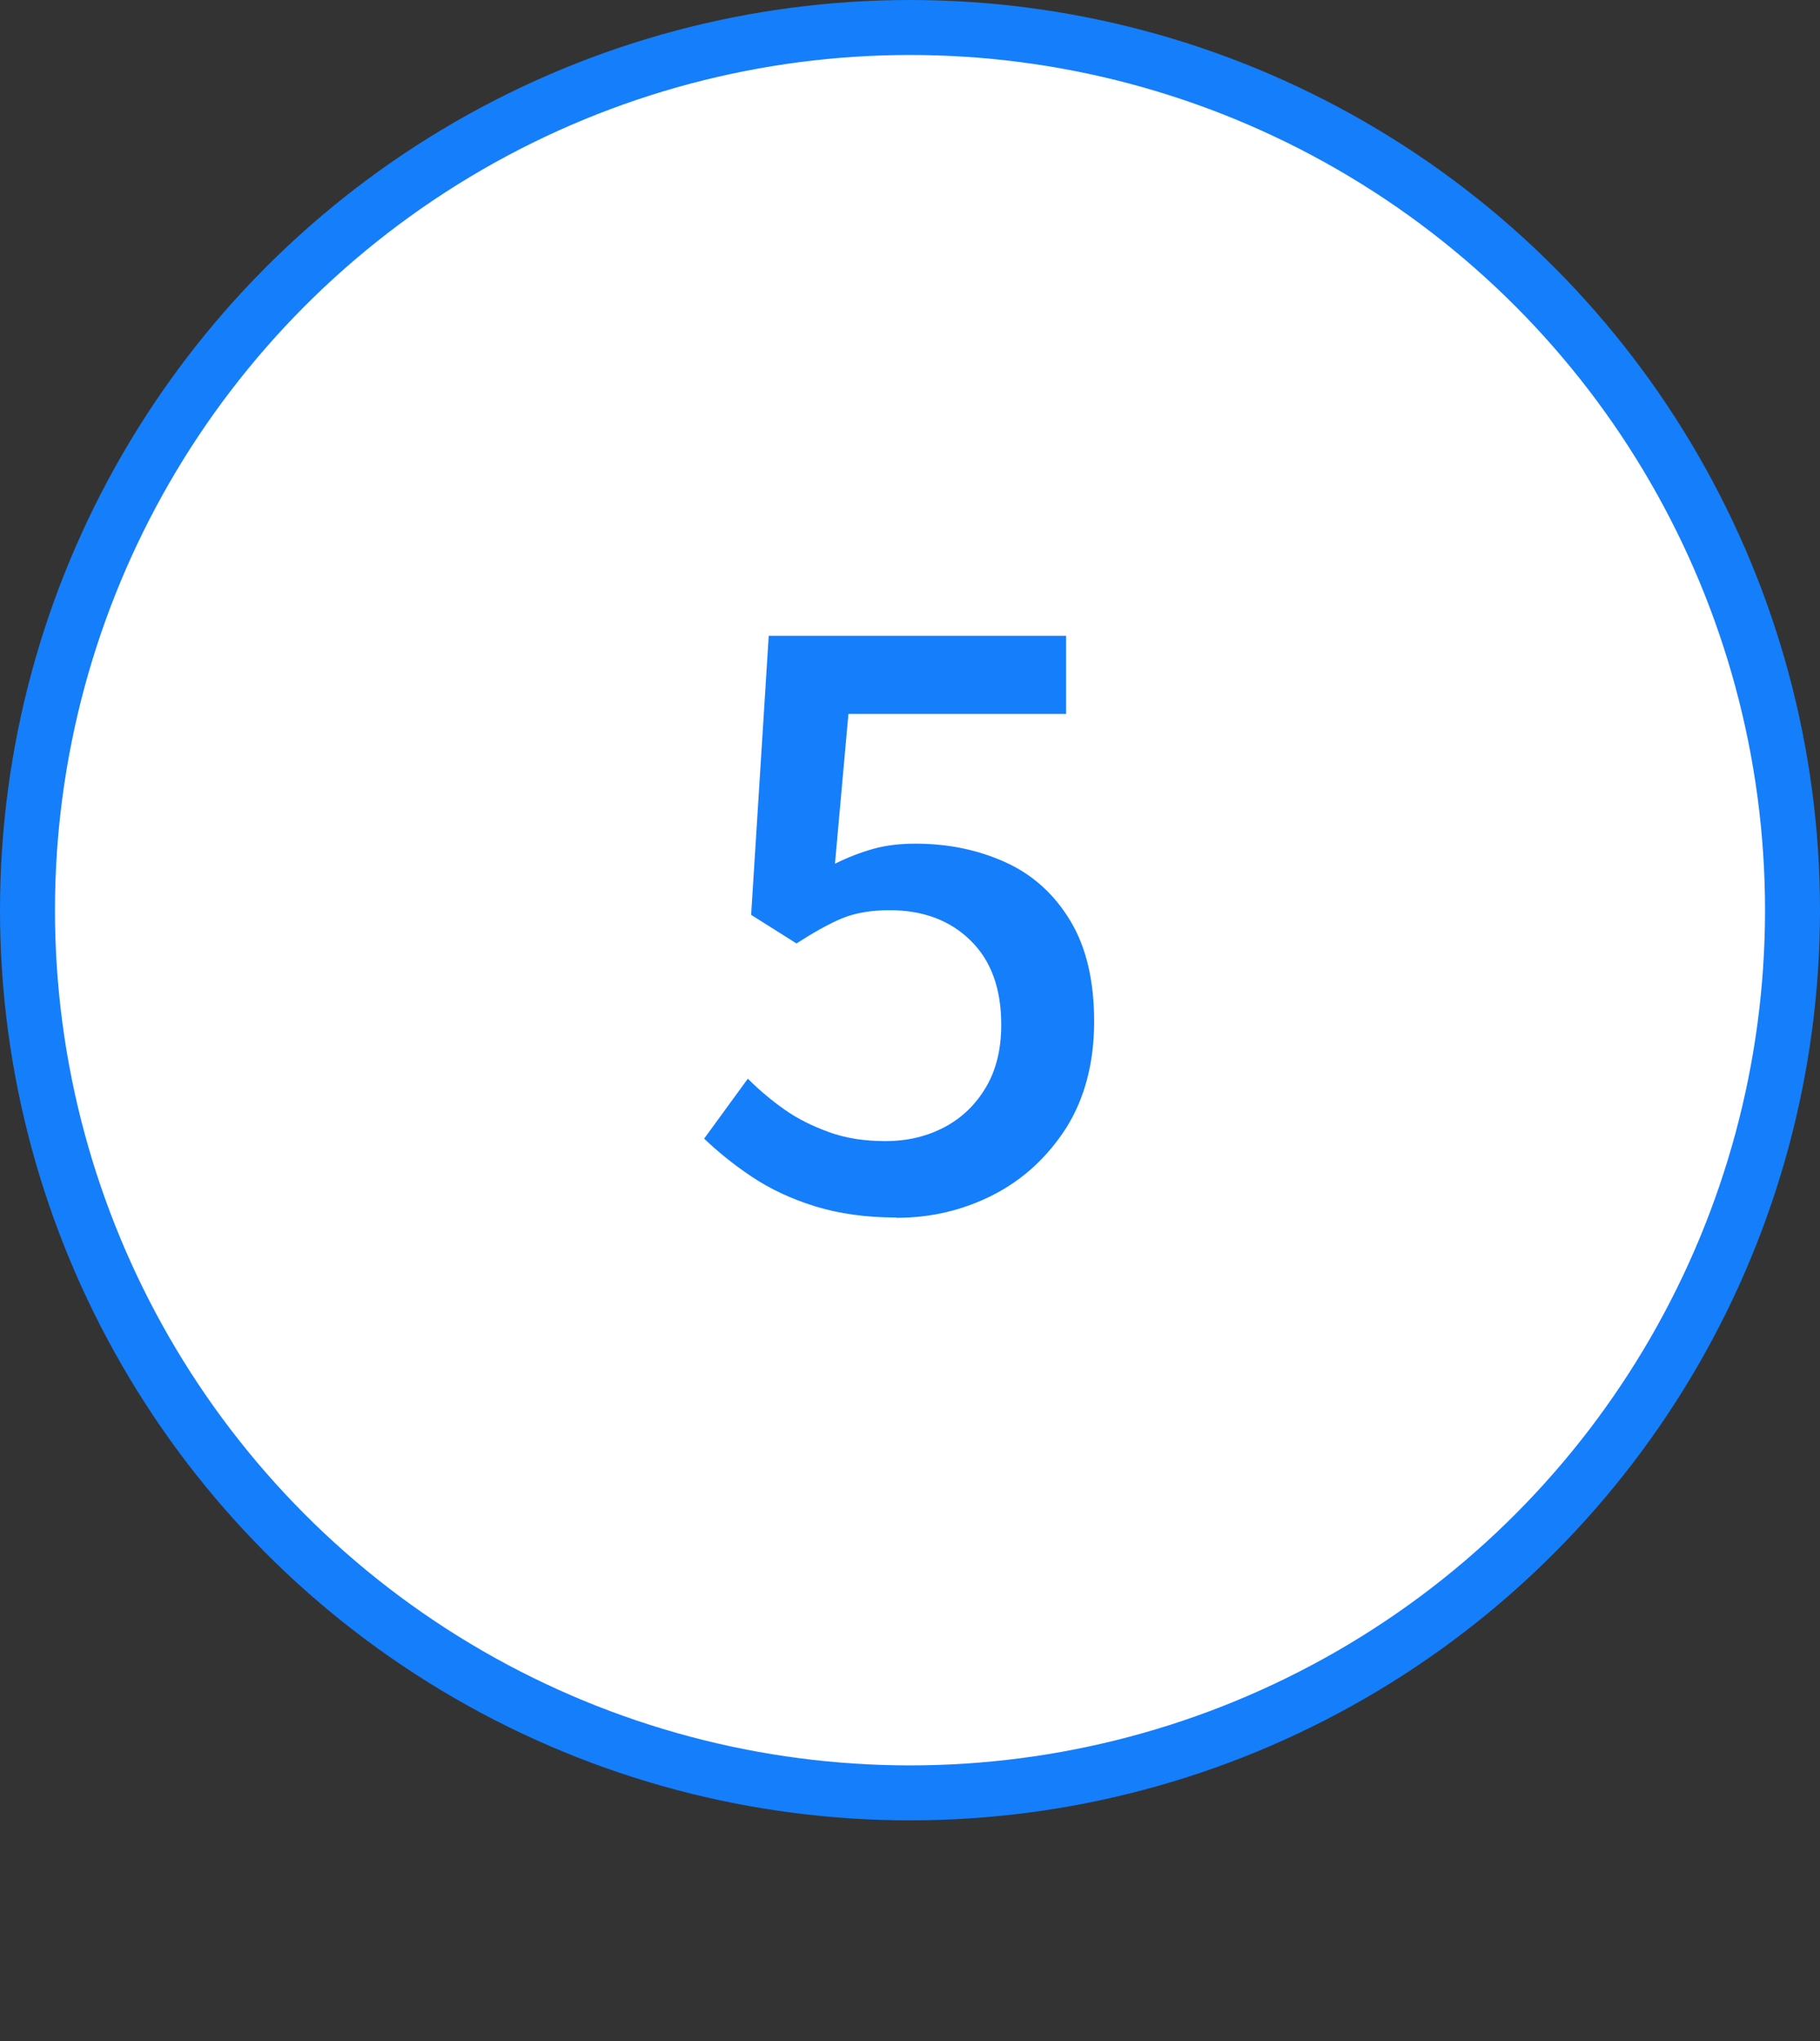 <svg viewBox="0 0 66.22 74.25" xmlns="http://www.w3.org/2000/svg"><rect x="0" y="0" width="66.22" height="74.25" fill="#333333" stroke="none"/><circle cx="33.11" cy="33.11" fill="#fff" r="32.11" stroke="#157efb" stroke-miterlimit="10" stroke-width="2"/><path d="m32.61 44.29c-1.1 0-2.09-.14-2.96-.41s-1.63-.63-2.29-1.07-1.24-.91-1.74-1.39l1.59-2.18c.41.41.85.78 1.33 1.12s1.03.61 1.64.83 1.29.32 2.04.32c.79 0 1.51-.17 2.15-.51s1.14-.83 1.51-1.46.55-1.39.55-2.26c0-1.32-.37-2.34-1.12-3.07-.74-.73-1.73-1.1-2.94-1.1-.68 0-1.26.1-1.74.3s-1.03.51-1.65.91l-1.65-1.04.64-10.15h10.82v2.84h-7.92l-.49 5.45c.46-.23.93-.41 1.39-.54s.98-.19 1.54-.19c1.2 0 2.29.23 3.28.68s1.77 1.16 2.35 2.12.87 2.18.87 3.67-.34 2.79-1.01 3.86c-.68 1.06-1.56 1.88-2.65 2.44s-2.27.84-3.52.84z" fill="#157efb"/></svg>